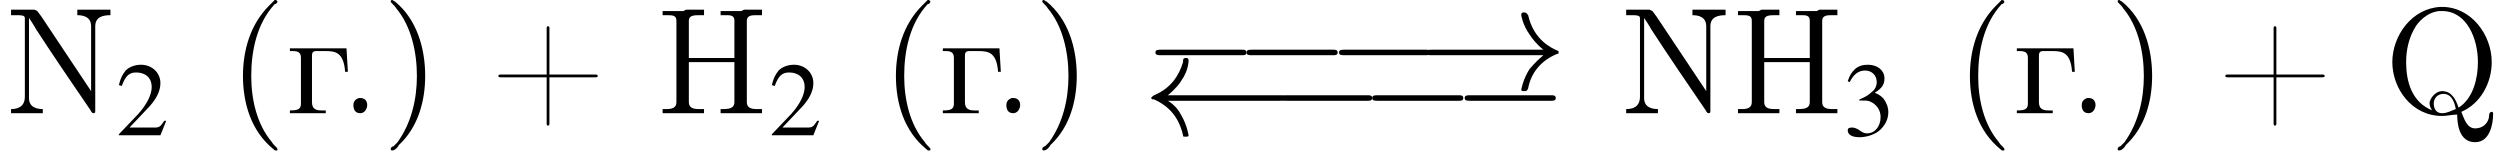 <?xml version='1.0' encoding='UTF-8'?>
<!---3.6-->
<svg version='1.1' xmlns='http://www.w3.org/2000/svg' xmlns:xlink='http://www.w3.org/1999/xlink' width='181.1pt' height='11.9pt' viewBox='23.9 2.8 181.1 11.9'>
<defs>
<path id='g1-0' d='M7.2-2.5C7.3-2.5 7.5-2.5 7.5-2.7S7.3-2.9 7.2-2.9H1.3C1.1-2.9 .9-2.9 .9-2.7S1.1-2.5 1.3-2.5H7.2Z'/>
<path id='g1-32' d='M9.9-2.5C10.1-2.5 10.3-2.5 10.3-2.7S10.1-2.9 9.9-2.9H1.8C2.4-3.4 2.7-3.8 2.8-4C3.3-4.7 3.3-5.4 3.3-5.4C3.3-5.6 3.2-5.6 3.1-5.6C2.9-5.6 2.9-5.5 2.9-5.3C2.6-4.3 2-3.4 .8-2.9C.7-2.8 .6-2.8 .6-2.7S.7-2.6 .8-2.6C1.9-2.1 2.6-1.3 2.9 0C2.9 .1 2.9 .1 3.1 .1C3.2 .1 3.3 .1 3.3 0C3.3 0 3.2-.7 2.8-1.4C2.6-1.8 2.3-2.2 1.8-2.5H9.9Z'/>
<path id='g1-33' d='M9.1-2.5C8.5-2 8.2-1.6 8.1-1.5C7.6-.7 7.5 0 7.5 0C7.5 .1 7.6 .1 7.7 .1C7.9 .1 7.9 .1 8-.1C8.2-1.2 8.9-2.1 10.1-2.6C10.2-2.6 10.2-2.6 10.2-2.7S10.2-2.8 10.2-2.8C9.7-3 8.4-3.6 8-5.4C7.9-5.5 7.9-5.6 7.7-5.6C7.6-5.6 7.5-5.6 7.5-5.4C7.5-5.4 7.6-4.7 8.1-4C8.3-3.7 8.6-3.3 9.1-2.9H1C.8-2.9 .6-2.9 .6-2.7S.8-2.5 1-2.5H9.1Z'/>
<use id='g7-50' xlink:href='#g3-50' transform='scale(.7)'/>
<use id='g7-51' xlink:href='#g3-51' transform='scale(.7)'/>
<path id='g3-50' d='M5.2-1.5L5-1.5C4.6-.9 4.5-.8 4-.8H1.4L3.2-2.7C4.2-3.7 4.6-4.6 4.6-5.4C4.6-6.5 3.7-7.3 2.6-7.3C2-7.3 1.4-7.1 1-6.7C.7-6.3 .5-6 .3-5.2L.6-5.1C1-6.2 1.4-6.5 2.1-6.5C3.1-6.5 3.7-5.9 3.7-5C3.7-4.2 3.2-3.2 2.3-2.2L.3-.1V0H4.6L5.2-1.5Z'/>
<path id='g3-51' d='M1.7-3.6C2.3-3.6 2.6-3.6 2.8-3.5C3.5-3.2 3.9-2.6 3.9-1.9C3.9-.9 3.3-.2 2.5-.2C2.2-.2 2-.3 1.6-.6C1.2-.8 1.1-.8 .9-.8C.6-.8 .5-.7 .5-.5C.5-.1 .9 .2 1.7 .2C2.5 .2 3.4-.1 3.9-.6S4.7-1.7 4.7-2.4C4.7-2.9 4.5-3.4 4.2-3.8C4-4 3.8-4.2 3.3-4.4C4.1-4.9 4.3-5.3 4.3-5.9C4.3-6.7 3.6-7.3 2.6-7.3C2.1-7.3 1.6-7.2 1.2-6.8C.9-6.5 .7-6.2 .5-5.6L.7-5.5C1.1-6.3 1.6-6.7 2.3-6.7C3-6.7 3.5-6.2 3.5-5.5C3.5-5.1 3.3-4.7 3-4.5C2.7-4.2 2.4-4 1.7-3.7V-3.6Z'/>
<path id='g9-40' d='M3.4-8.2C3.3-8.1 3.1-7.9 3-7.8C1.6-6.4 1.1-4.5 1.1-2.7C1.1-.7 1.7 1.3 3.3 2.6C3.4 2.7 3.4 2.7 3.5 2.7S3.6 2.7 3.6 2.6C3.6 2.5 3.3 2.3 3.2 2.1C2.1 .8 1.7-1 1.7-2.7C1.7-4.5 2.1-6.5 3.4-7.9C3.5-7.9 3.6-8 3.6-8.1C3.6-8.1 3.5-8.2 3.5-8.2C3.5-8.2 3.5-8.2 3.4-8.2Z'/>
<path id='g9-41' d='M.7-8.2C.6-8.2 .6-8.1 .6-8.1C.6-8 .9-7.8 1-7.6C2.1-6.3 2.5-4.4 2.5-2.7C2.5-1 2.1 .7 1.1 2.1L.8 2.4C.7 2.4 .6 2.5 .6 2.6C.6 2.7 .7 2.7 .7 2.7H.7C.9 2.7 1.1 2.5 1.2 2.3C2.6 1 3.1-.9 3.1-2.7C3.1-4.7 2.5-6.8 .9-8.1C.8-8.1 .8-8.2 .7-8.2C.7-8.2 .7-8.2 .7-8.2Z'/>
<path id='g9-43' d='M4.1-2.8H.8C.7-2.8 .6-2.8 .6-2.7V-2.7C.6-2.6 .7-2.6 .8-2.6H4.1V.7C4.1 .8 4.1 .9 4.2 .9H4.2C4.3 .9 4.3 .8 4.3 .7V-2.6H7.6C7.7-2.6 7.8-2.6 7.8-2.7V-2.7C7.8-2.8 7.7-2.8 7.6-2.8H4.3V-6.2C4.3-6.2 4.3-6.3 4.2-6.3H4.2C4.1-6.3 4.1-6.2 4.1-6.2V-2.8Z'/>
<path id='g9-45' d='M.1-2.7V-2.1H3V-2.7H.1Z'/>
<path id='g9-46' d='M1.4-1.1C1.1-1 1-.8 1-.6C1-.3 1.1 0 1.5 0C1.8 0 2-.3 2-.6C2-.8 1.9-1.1 1.5-1.1C1.5-1.1 1.5-1.1 1.4-1.1Z'/>
<path id='g9-72' d='M.5-7.4V-7.1H.8C1.2-7.1 1.5-7.1 1.5-6.7C1.5-6.6 1.5-6.6 1.5-6.5V-.8C1.5-.4 1.2-.3 .8-.3C.7-.3 .6-.3 .5-.3V0H1.7L2 0H3.5V-.3C3.3-.3 3.2-.3 3.1-.3C2.7-.3 2.4-.4 2.4-.8V-3.7H5.7V-.8C5.7-.4 5.4-.3 4.9-.3H4.7V0H5.9L6.2 0H7.7V-.3C7.5-.3 7.4-.3 7.3-.3C6.9-.3 6.6-.4 6.6-.8C6.6-.8 6.6-.9 6.6-1V-6.7C6.6-7.1 7-7.1 7.3-7.1C7.4-7.1 7.5-7.1 7.7-7.1V-7.5H6.4L6.2-7.4H4.7V-7.1C4.8-7.1 4.9-7.1 5.1-7.1C5.4-7.1 5.7-7.1 5.7-6.7V-4H2.4V-6.7C2.4-7.1 2.8-7.1 3.2-7.1H3.5V-7.5H2.2L2-7.4H.5Z'/>
<path id='g9-78' d='M.5-7.5V-7.1H.9C1.2-7.1 1.5-7.1 1.5-6.9V-1.2C1.5-.4 .9-.3 .5-.3V0H2.8V-.3C2.4-.3 1.8-.4 1.8-1.1C1.8-1.3 1.8-1.4 1.8-1.5V-6.9C2-6.6 2.2-6.3 2.3-6.1C3.6-4.1 4.9-2.2 6.2-.3C6.3-.2 6.3 0 6.5 0H6.5C6.6 0 6.6-.1 6.6-.2V-6.3C6.6-7 7.2-7.1 7.7-7.1V-7.5H5.3V-7.1C5.7-7.1 6.3-7 6.3-6.3V-1.6L2.7-7L2.4-7.4L2.2-7.5H.5Z'/>
<path id='g9-81' d='M5.3 .1C5.3 .7 5.4 2.1 6.6 2.1C7.7 2.1 7.9 .7 7.9 .1V0C7.9 0 7.9-.1 7.8-.1C7.6-.1 7.6 .2 7.6 .3C7.5 .8 7.1 1.1 6.6 1.1C6 1.1 5.8 .4 5.6-.1C7-.7 7.8-2.2 7.8-3.7C7.8-5.7 6.3-7.7 4.2-7.7H4.1C2-7.6 .6-5.6 .6-3.7S2 .2 4.2 .2C4.6 .2 4.9 .1 5.3 .1ZM5.4-.4C5.2-1 4.9-1.6 4.2-1.6C3.8-1.6 3.4-1.2 3.3-.8V-.7C3.3-.5 3.4-.3 3.5-.2C2-.8 1.6-2.3 1.6-3.7C1.6-4.6 1.8-5.5 2.3-6.3C2.7-6.9 3.4-7.4 4.1-7.4H4.2C6-7.4 6.8-5.4 6.8-3.7C6.8-2.6 6.5-1.1 5.4-.4ZM5.2-.3C4.9-.2 4.6 0 4.2 0C3.8 0 3.6-.3 3.6-.7C3.6-1.1 3.9-1.4 4.3-1.4C4.9-1.4 5.1-.8 5.2-.3Z'/>
<path id='g9-227' d='M.3-4.7V-4.5H.5C.9-4.5 1.1-4.4 1.1-4V-.7C1.1-.3 .9-.2 .3-.2V0H2.9V-.2H2.6C2.2-.2 1.9-.3 1.9-.8V-4.1C1.9-4.3 1.9-4.5 2.2-4.5H2.9C3.6-4.5 4.2-4.4 4.3-3H4.5L4.4-4.7H.3Z'/>
</defs>
<g id='page1'>

<use x='24.2' y='11' xlink:href='#g9-78'/>
<use x='32.3' y='12.6' xlink:href='#g7-50'/>
<use x='40.4' y='11' xlink:href='#g9-40'/>
<use x='44.6' y='11' xlink:href='#g9-227'/>
<use x='48.5' y='11' xlink:href='#g9-46'/>
<use x='51.6' y='11' xlink:href='#g9-41'/>
<use x='59.4' y='11' xlink:href='#g9-43'/>
<use x='71.4' y='11' xlink:href='#g9-72'/>
<use x='79.6' y='12.6' xlink:href='#g7-50'/>
<use x='87.7' y='11' xlink:href='#g9-40'/>
<use x='91.9' y='11' xlink:href='#g9-227'/>
<use x='95.8' y='11' xlink:href='#g9-46'/>
<use x='98.8' y='11' xlink:href='#g9-41'/>
<use x='106.7' y='9.3' xlink:href='#g1-0'/>
<use x='113.3' y='9.3' xlink:href='#g1-0'/>
<use x='120' y='9.3' xlink:href='#g1-0'/>
<use x='126.6' y='9.3' xlink:href='#g1-33'/>
<use x='106.7' y='12.6' xlink:href='#g1-32'/>
<use x='115.8' y='12.6' xlink:href='#g1-0'/>
<use x='122.4' y='12.6' xlink:href='#g1-0'/>
<use x='129.1' y='12.6' xlink:href='#g1-0'/>
<use x='141.2' y='11' xlink:href='#g9-78'/>
<use x='149.3' y='11' xlink:href='#g9-72'/>
<use x='157.4' y='12.6' xlink:href='#g7-51'/>
<use x='165.5' y='11' xlink:href='#g9-40'/>
<use x='169.7' y='11' xlink:href='#g9-227'/>
<use x='173.7' y='11' xlink:href='#g9-46'/>
<use x='176.7' y='11' xlink:href='#g9-41'/>
<use x='184.5' y='11' xlink:href='#g9-43'/>
<use x='196.6' y='11' xlink:href='#g9-81'/>
</g>
</svg>